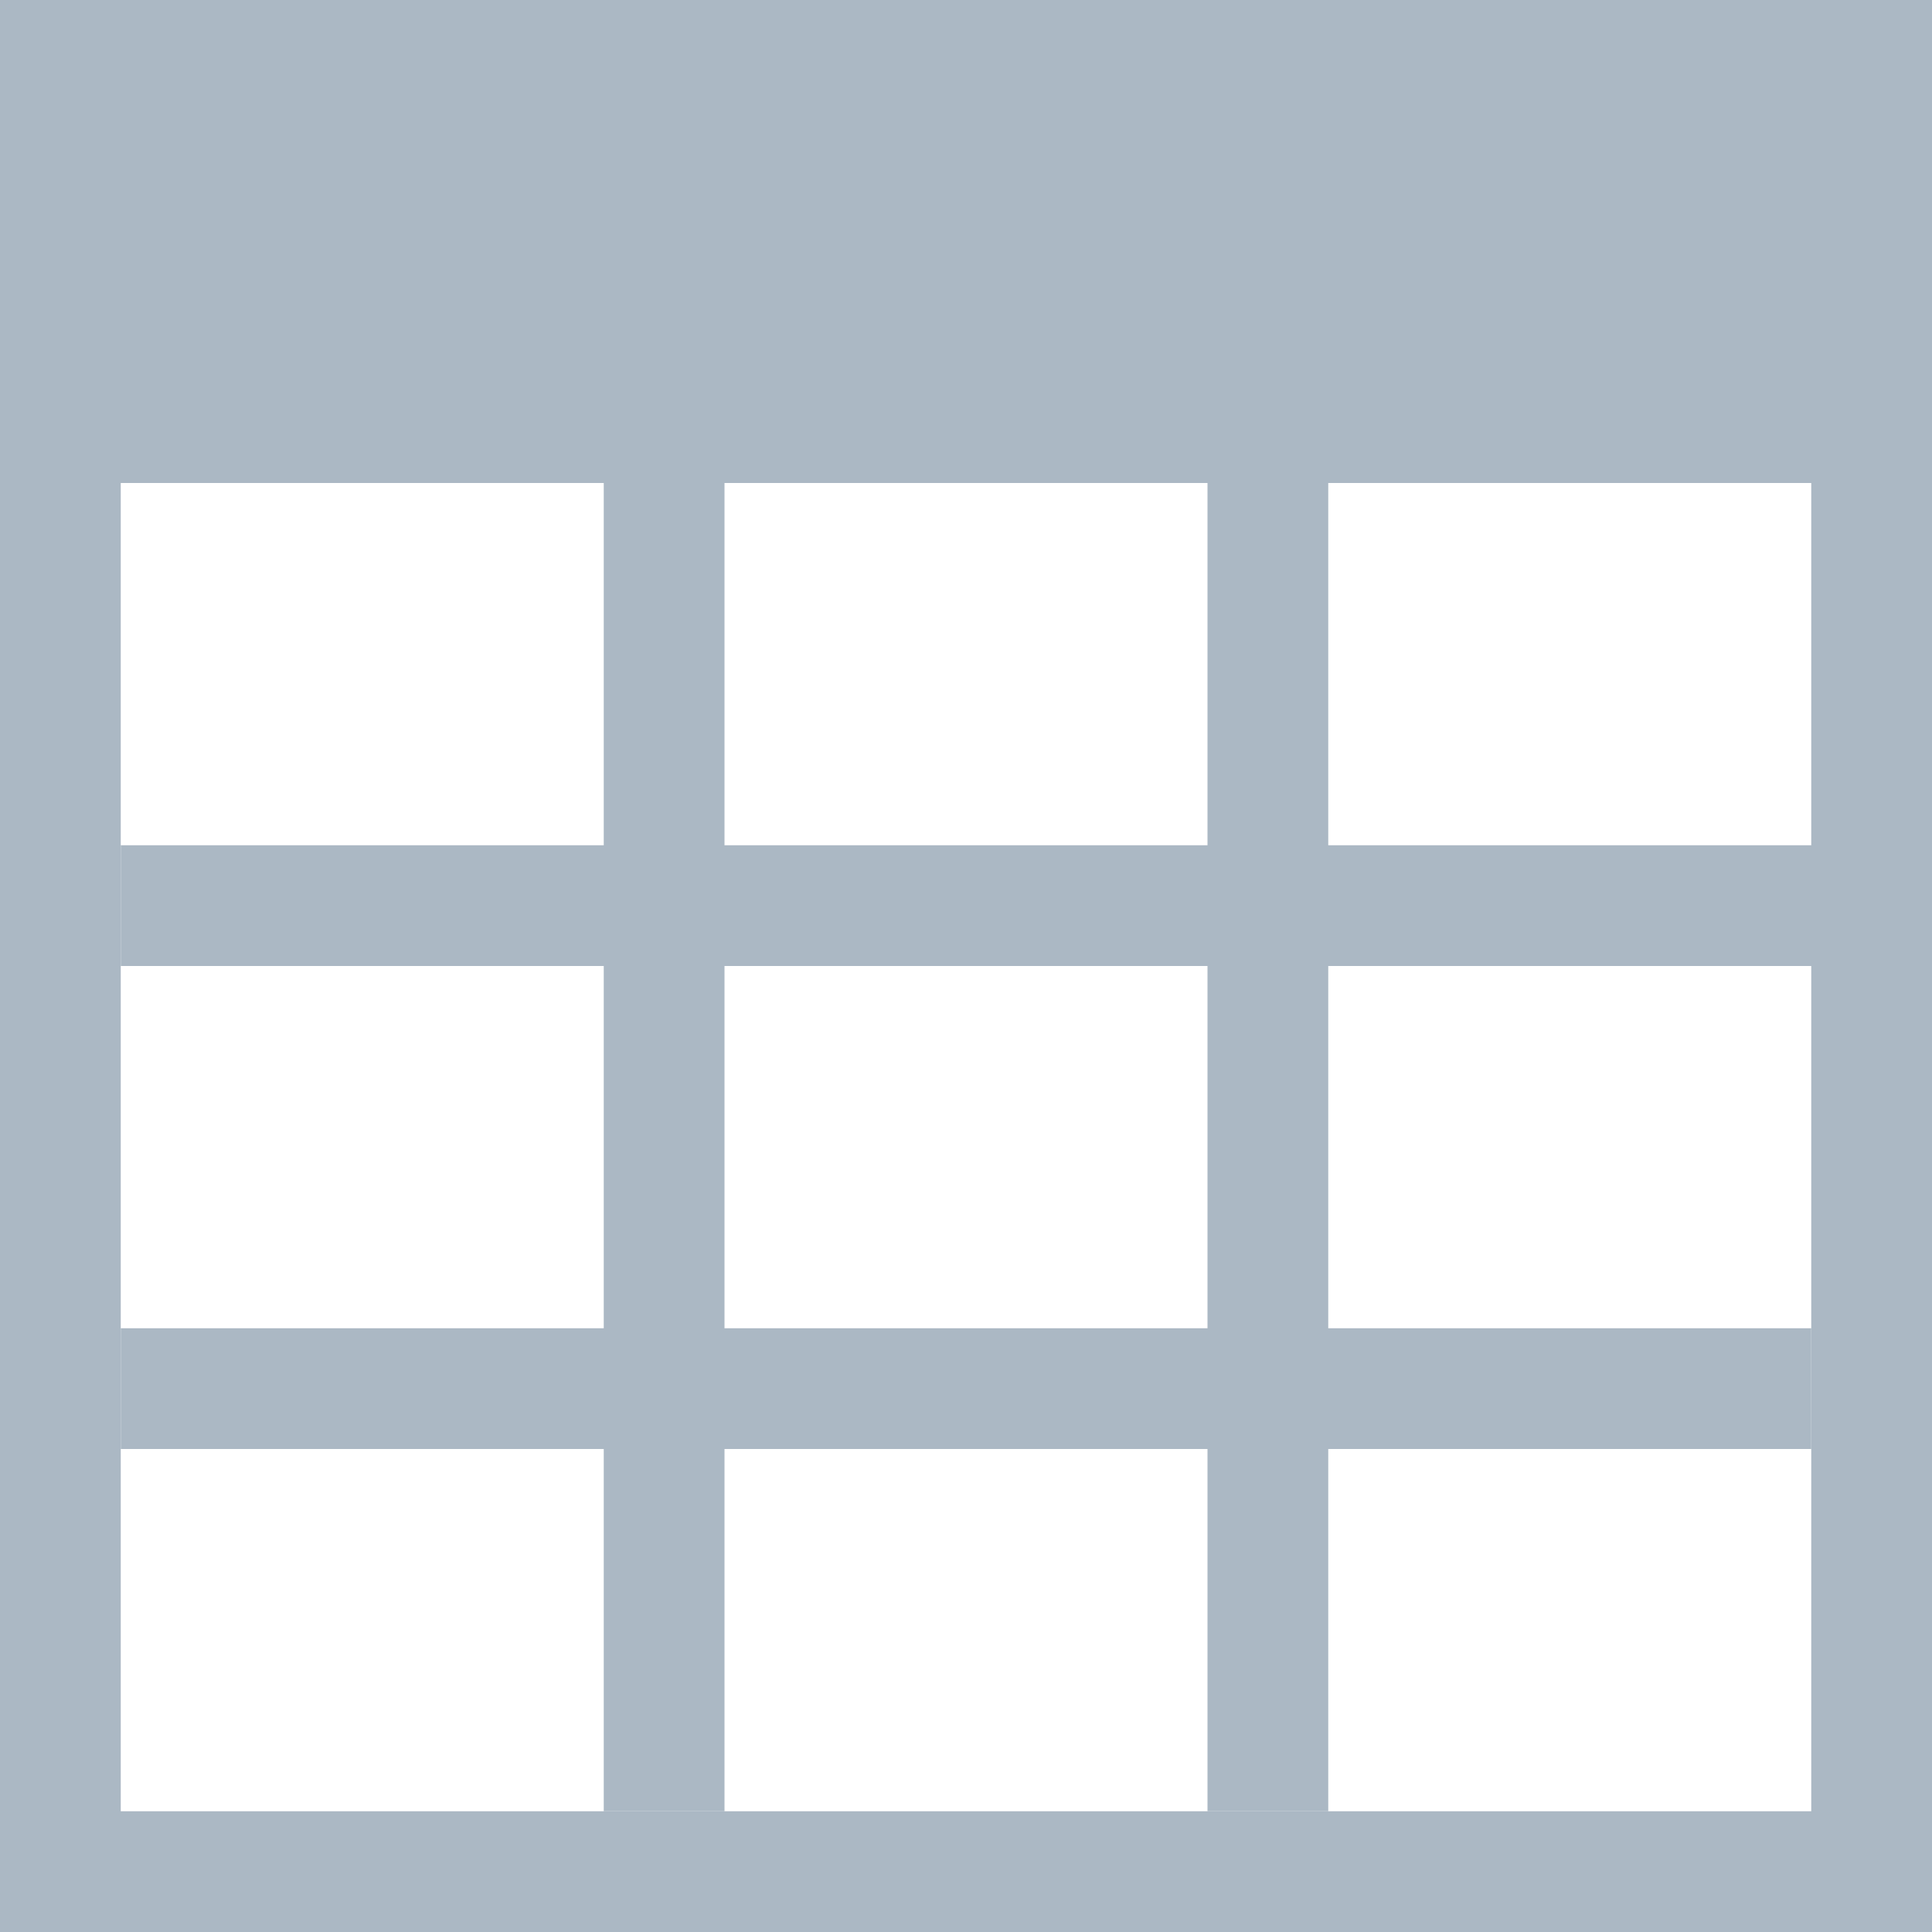 <?xml version="1.0" standalone="no"?><!DOCTYPE svg PUBLIC "-//W3C//DTD SVG 1.1//EN" "http://www.w3.org/Graphics/SVG/1.1/DTD/svg11.dtd"><svg t="1716791565596" class="icon" viewBox="0 0 1024 1024" version="1.1" xmlns="http://www.w3.org/2000/svg" p-id="19811" xmlns:xlink="http://www.w3.org/1999/xlink" width="200" height="200"><path d="M0 0h1024v256H0z" fill="#ABB8C4" p-id="19812"></path><path d="M0 0h64v1024H0z" fill="#ABB8C4" p-id="19813"></path><path d="M0 960h1024v64H0zM0 0h1024v64H0z" fill="#ABB8C4" p-id="19814"></path><path d="M960 0h64v1024h-64zM64 448h896v64H64z" fill="#ABB8C4" p-id="19815"></path><path d="M320 256h64v704H320zM640 256h64v704h-64z" fill="#ABB8C4" p-id="19816"></path><path d="M64 704h896v64H64z" fill="#ABB8C4" p-id="19817"></path></svg>

